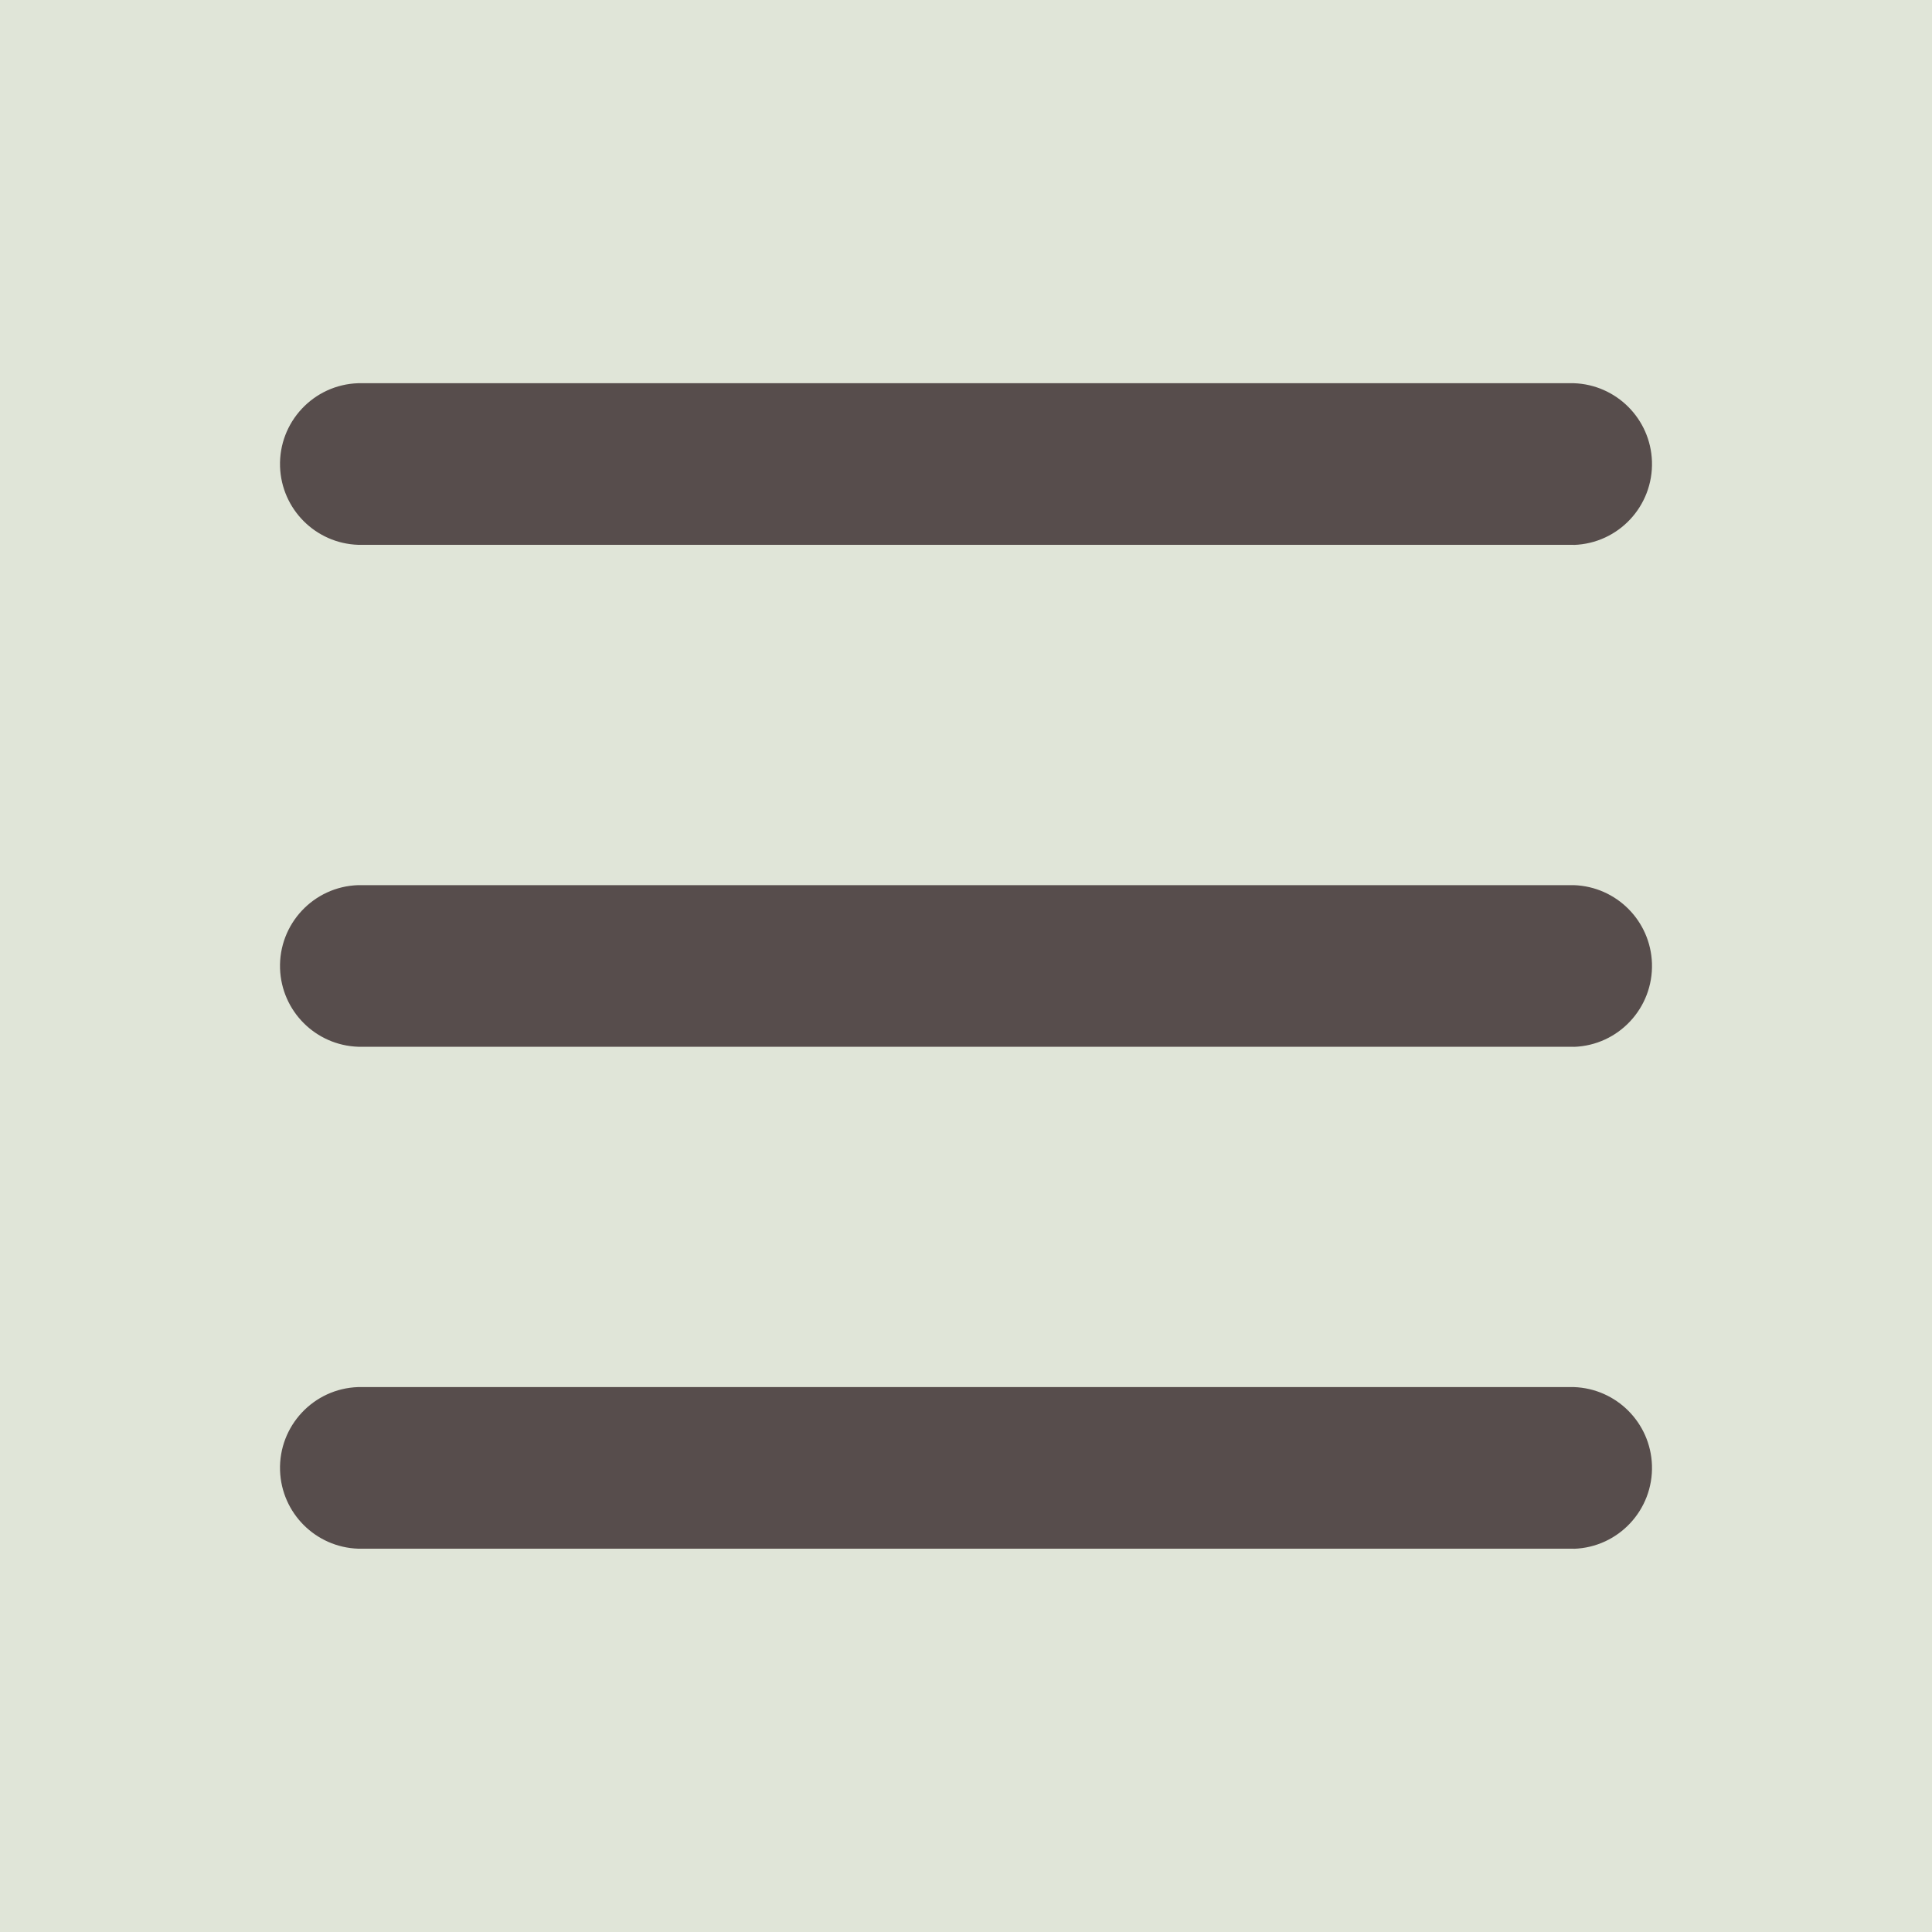 <?xml version="1.0" encoding="UTF-8"?>
<svg id="uuid-197a7c6d-7e1c-418d-bb89-284c0ced9ded" data-name="Layer 1" xmlns="http://www.w3.org/2000/svg" viewBox="0 0 20 20">
  <defs>
    <style>
      .uuid-b3cf12aa-1e38-4351-90b3-7f4b2cb3b50f {
        fill: #574d4c;
      }

      .uuid-b3cf12aa-1e38-4351-90b3-7f4b2cb3b50f, .uuid-d106f555-fc4f-4507-baf8-fa0f2d38f089 {
        stroke-width: 0px;
      }

      .uuid-d106f555-fc4f-4507-baf8-fa0f2d38f089 {
        fill: #e0e5d8;
      }
    </style>
  </defs>
  <rect class="uuid-d106f555-fc4f-4507-baf8-fa0f2d38f089" x="0" y="0" width="20" height="20"/>
  <g>
    <path class="uuid-b3cf12aa-1e38-4351-90b3-7f4b2cb3b50f" d="M16.292,10.837c.462-.015.824-.402.809-.865-.015-.44-.368-.794-.809-.809H3.708c-.462.015-.824.402-.809.864.015.44.368.794.809.809h12.584v0Z"/>
    <path class="uuid-b3cf12aa-1e38-4351-90b3-7f4b2cb3b50f" d="M16.292,5.641c.462-.015.824-.402.809-.865-.015-.44-.368-.794-.809-.809H3.708c-.462.015-.824.402-.809.864.015.44.368.794.809.809h12.584v0Z"/>
    <path class="uuid-b3cf12aa-1e38-4351-90b3-7f4b2cb3b50f" d="M16.292,16.033c.462-.015.824-.402.809-.865-.015-.44-.368-.794-.809-.809H3.708c-.462.015-.824.402-.809.864.015.44.368.794.809.809h12.584v0Z"/>
  </g>
</svg>